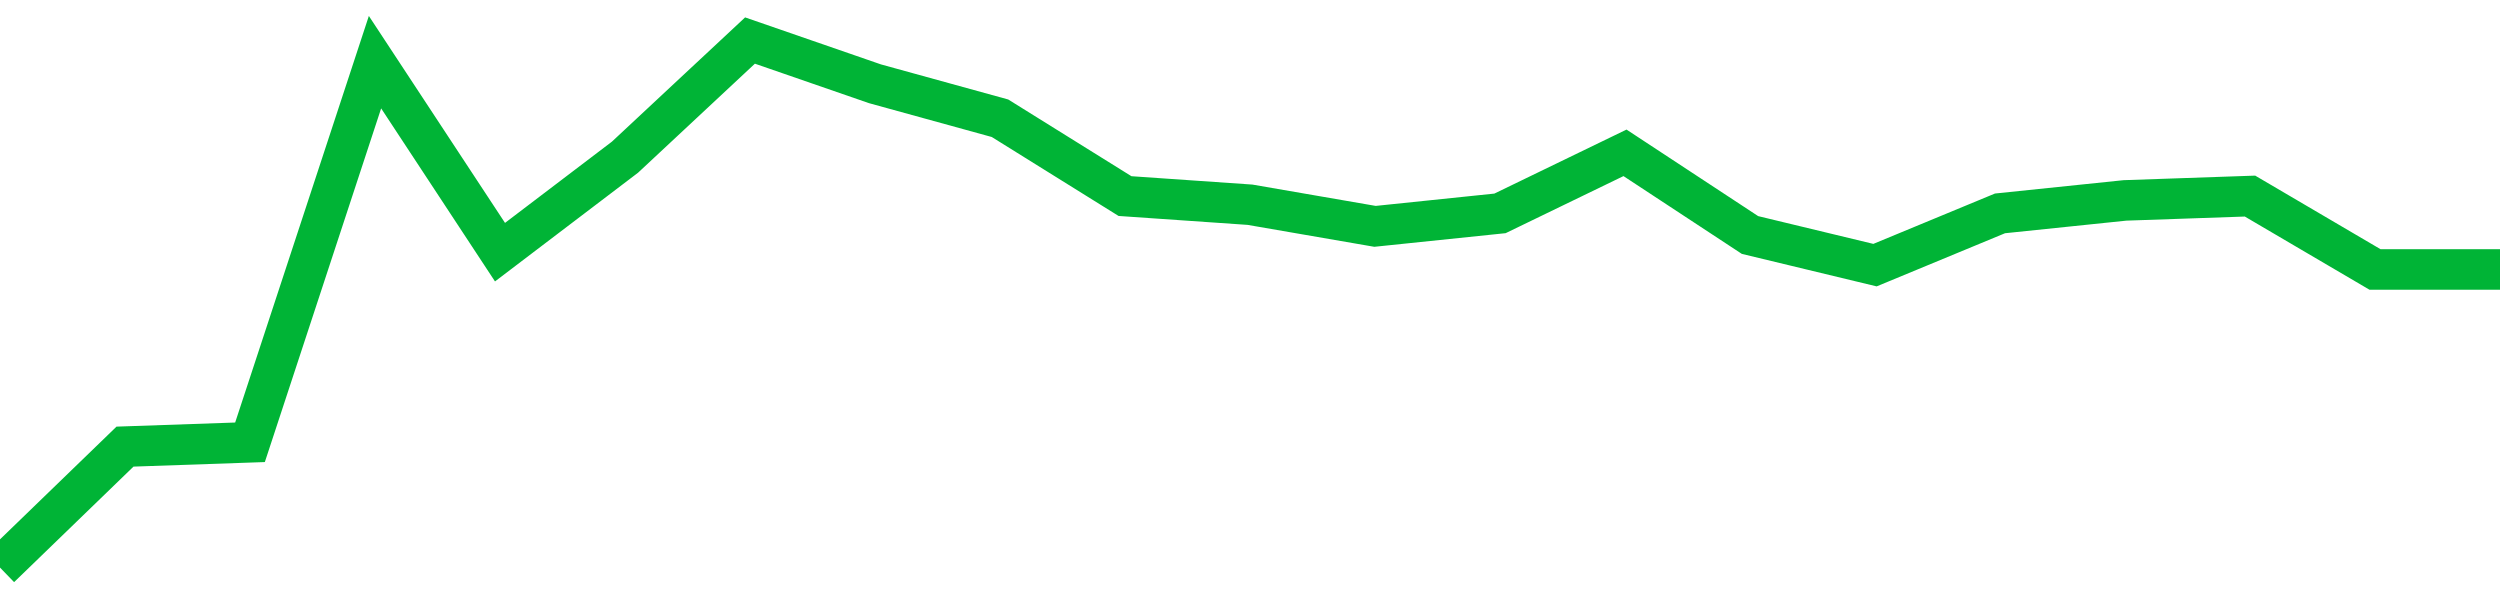 <!-- Generated with https://github.com/jxxe/sparkline/ --><svg viewBox="0 0 185 45" class="sparkline" xmlns="http://www.w3.org/2000/svg"><path class="sparkline--fill" d="M 0 42 L 0 42 L 9.25 33.05 L 18.5 32.73 L 27.75 4.6 L 37 18.66 L 46.25 11.63 L 55.5 3 L 64.75 6.2 L 74 8.75 L 83.25 14.51 L 92.5 15.15 L 101.75 16.75 L 111 15.79 L 120.25 11.31 L 129.5 17.39 L 138.75 19.62 L 148 15.79 L 157.25 14.83 L 166.5 14.51 L 175.75 19.94 L 185 19.94 V 45 L 0 45 Z" stroke="none" fill="none" ></path><path class="sparkline--line" d="M 0 42 L 0 42 L 9.25 33.05 L 18.5 32.73 L 27.75 4.6 L 37 18.66 L 46.25 11.63 L 55.5 3 L 64.75 6.2 L 74 8.75 L 83.25 14.51 L 92.5 15.15 L 101.75 16.75 L 111 15.79 L 120.25 11.31 L 129.5 17.39 L 138.75 19.62 L 148 15.79 L 157.25 14.83 L 166.5 14.51 L 175.75 19.94 L 185 19.94" fill="none" stroke-width="3" stroke="#00B436" ></path></svg>